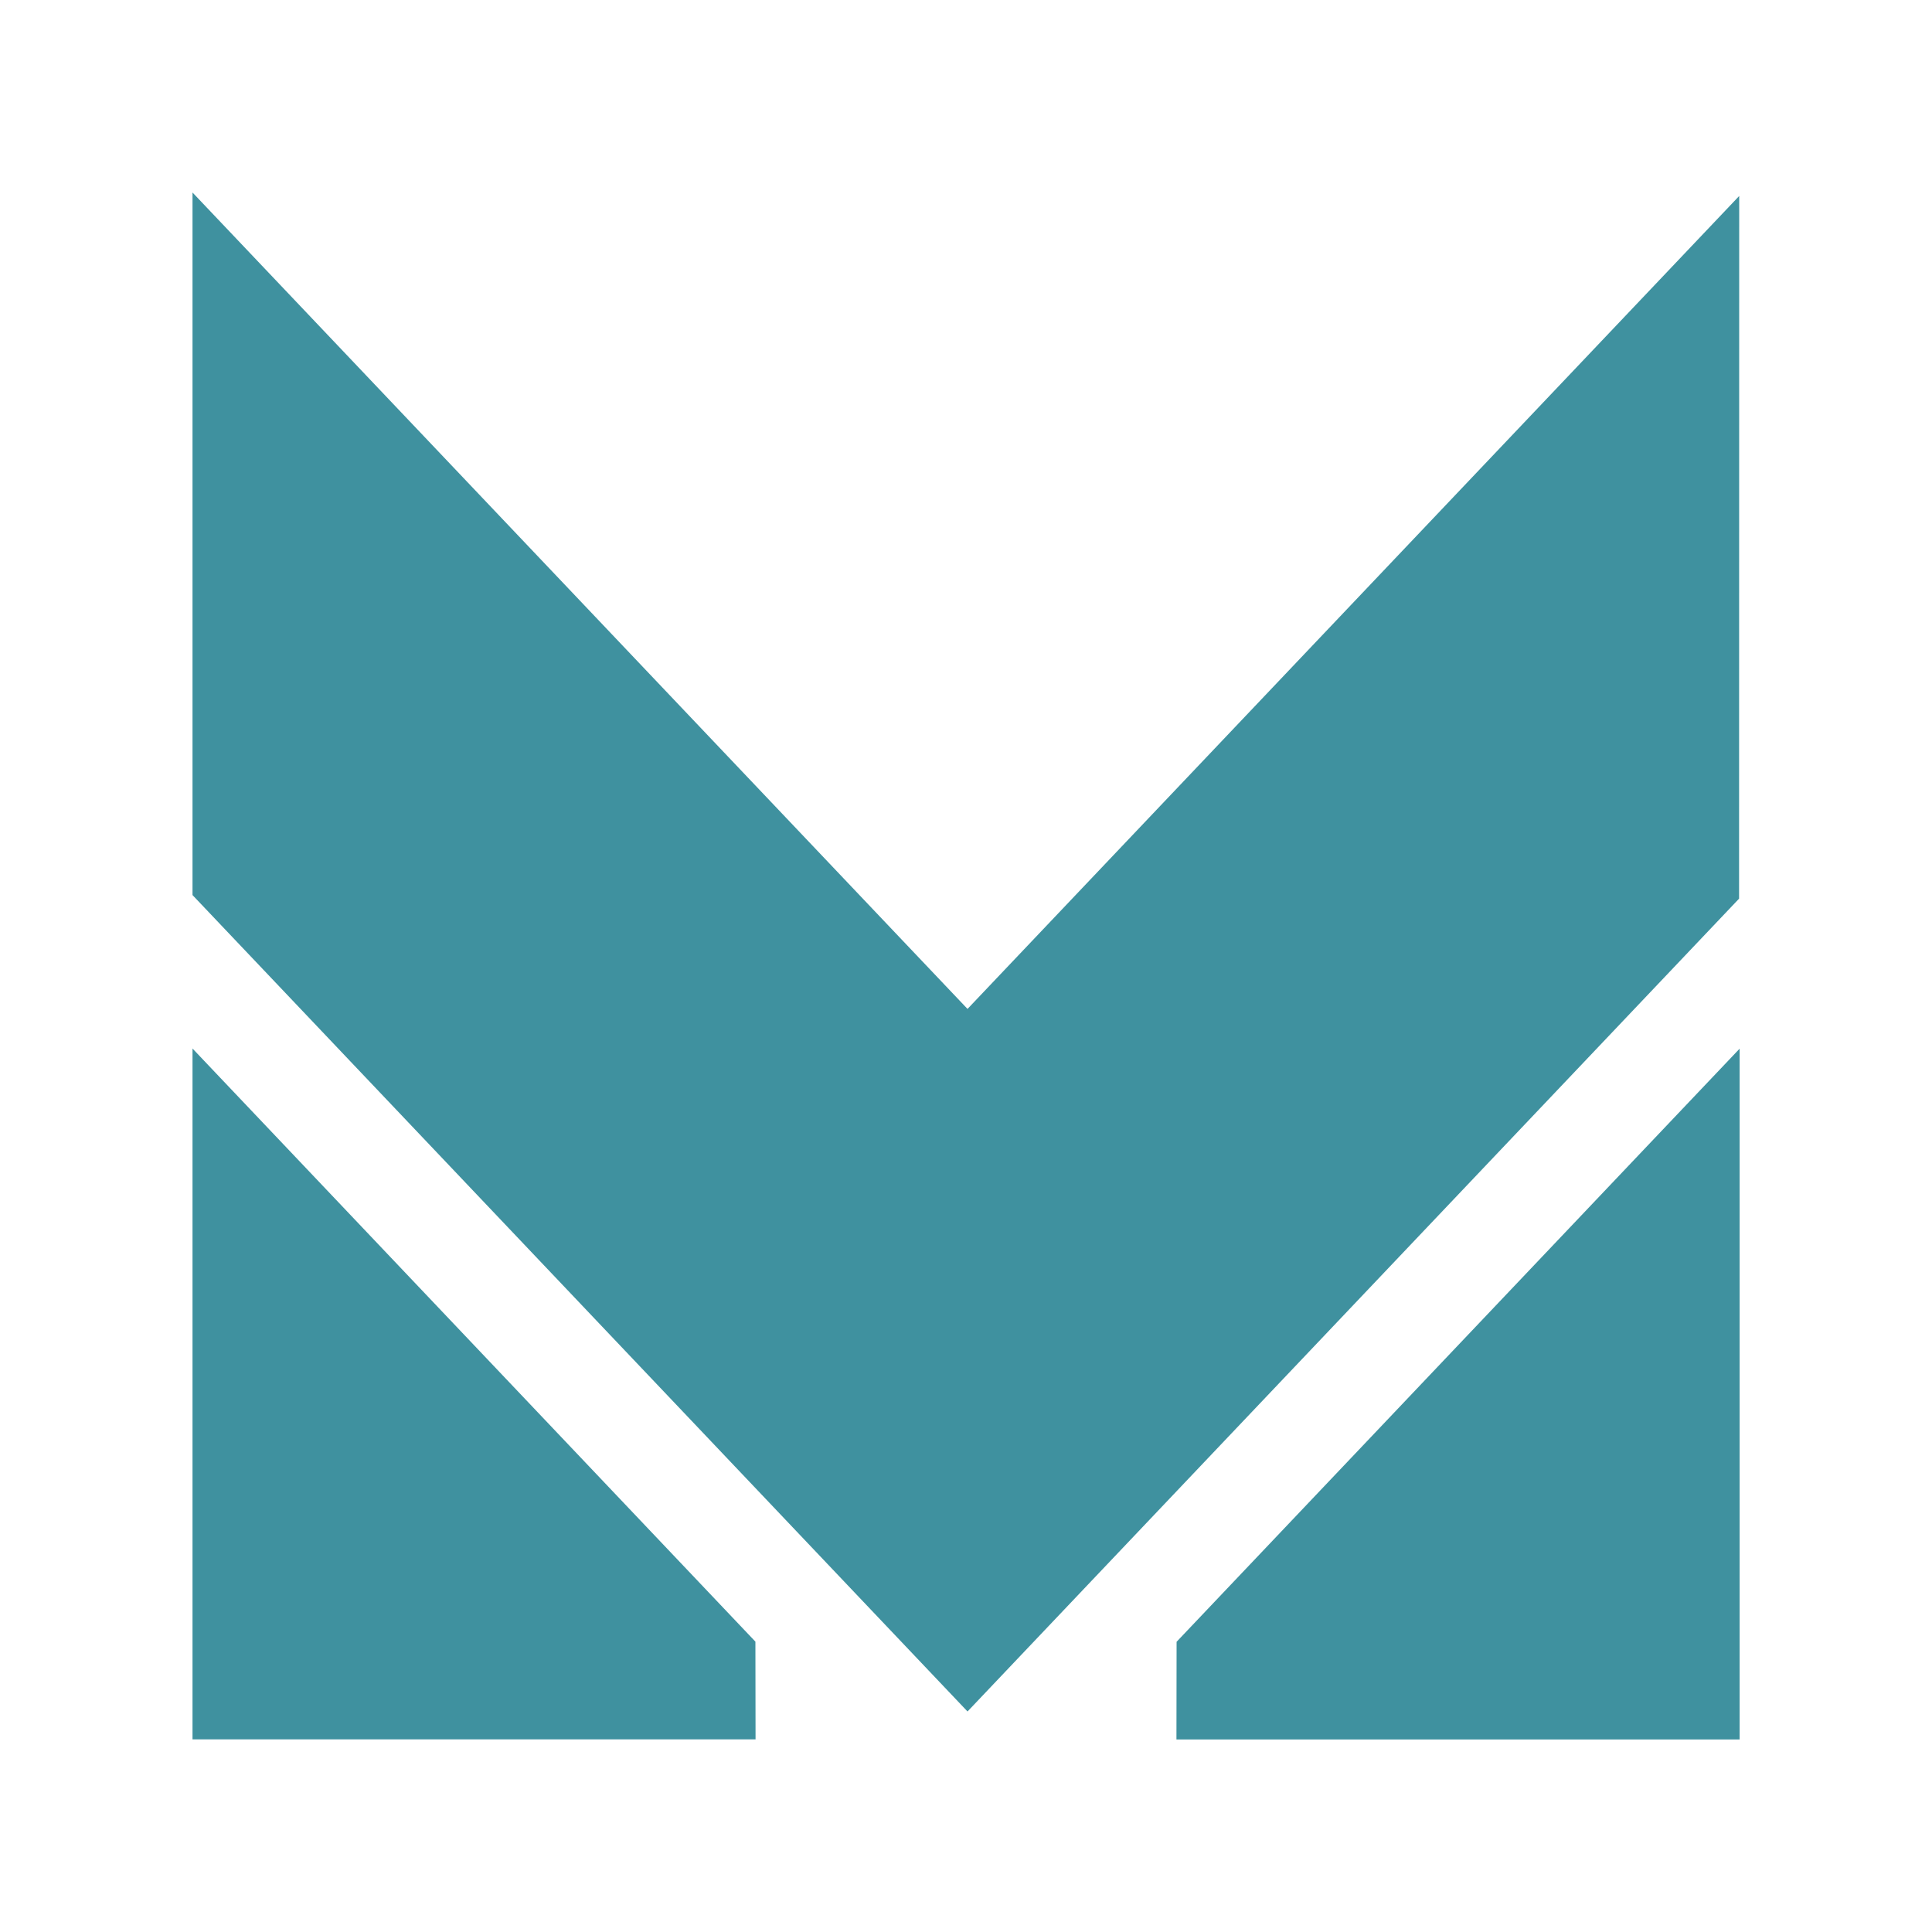 <svg width="14" height="14" viewBox="0 0 14 14" fill="none" xmlns="http://www.w3.org/2000/svg">
<path d="M1.395 7.598V12.604H5.475L5.474 11.896L1.395 7.598Z" fill="#3F919F"/>
<path d="M8.525 12.605H12.606V7.599L8.526 11.897L8.525 12.605Z" fill="#3F919F"/>
<path d="M12.603 1.42L7.011 7.311L1.395 1.395V6.486L7.011 12.402L12.602 6.512L12.603 1.42Z" fill="#3F919F"/>
</svg>
